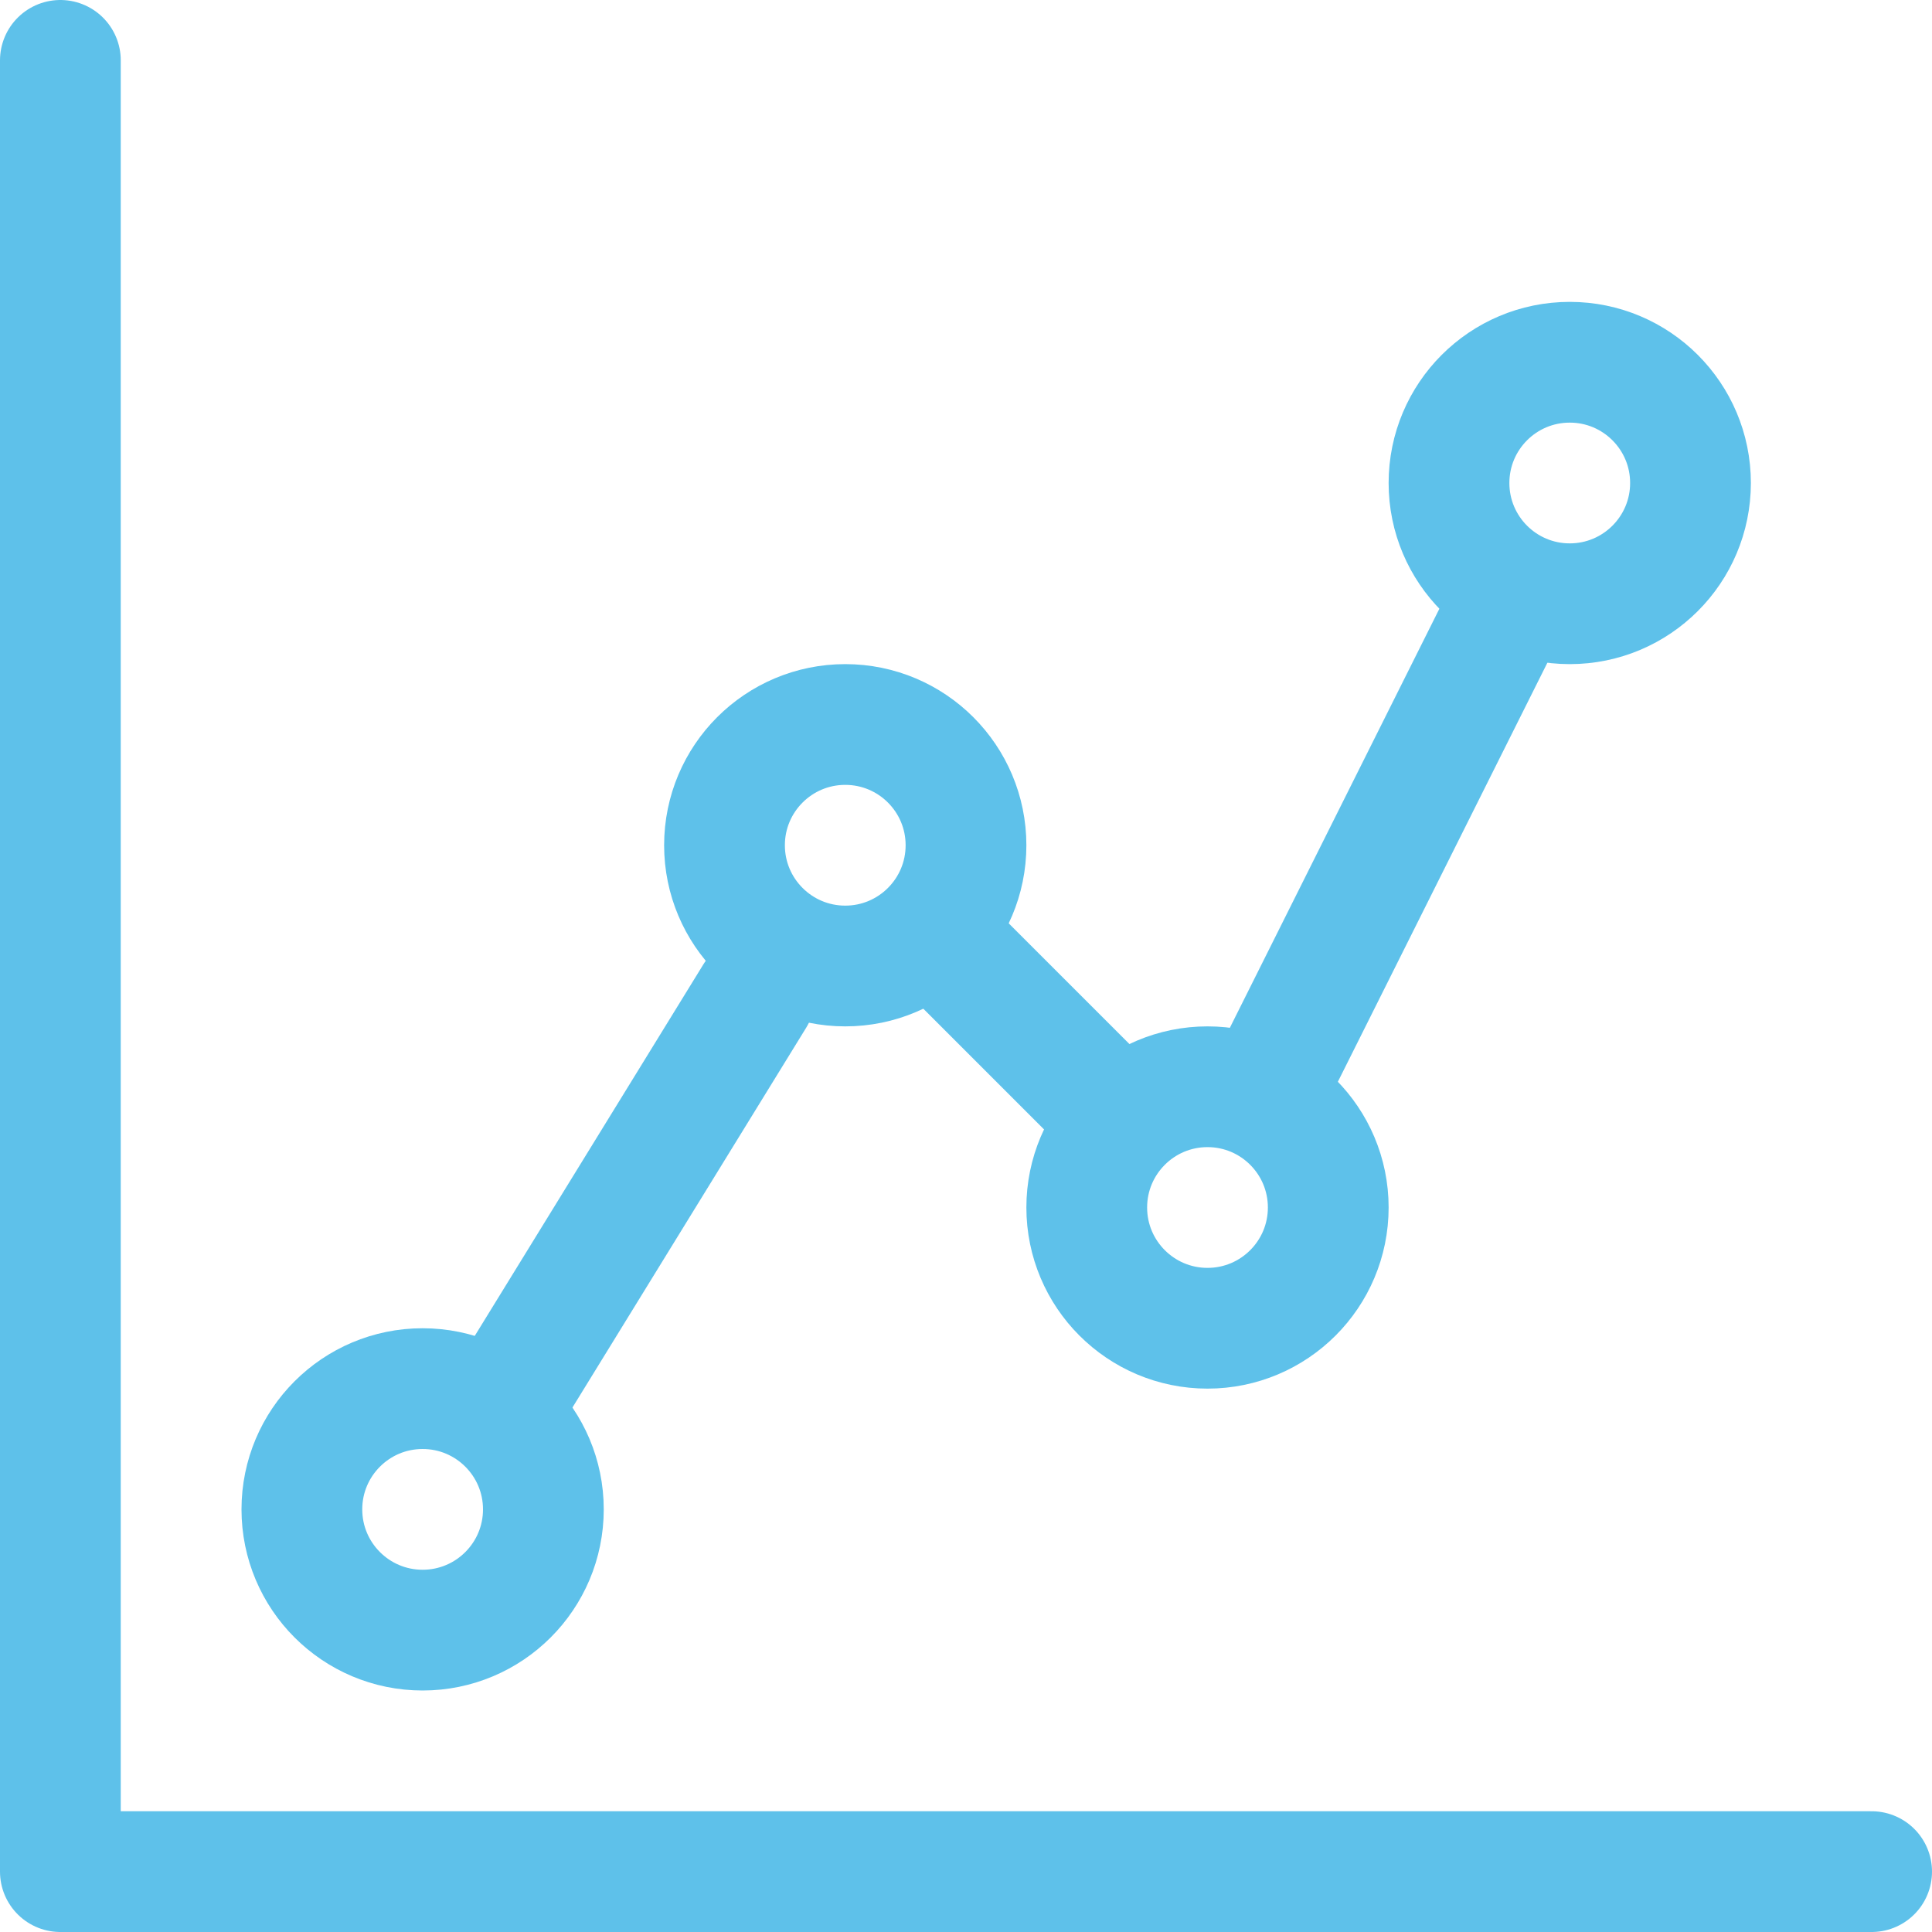 <svg id="icons" xmlns="http://www.w3.org/2000/svg" viewBox="0 0 64 64"><defs><style>.cls-1{fill:none;stroke:#5ec1ea;stroke-linecap:round;stroke-linejoin:round;stroke-width:4px;}</style></defs><title>uip-icons-light-blue</title><g id="growth"><polyline class="cls-1" points="62 62 2 62 2 2"/><circle class="cls-1" cx="14" cy="50" r="4"/><circle class="cls-1" cx="28" cy="28" r="4"/><circle class="cls-1" cx="40" cy="40" r="4"/><circle class="cls-1" cx="52" cy="16" r="4"/><line class="cls-1" x1="42" y1="36" x2="50" y2="20"/><line class="cls-1" x1="31" y1="31" x2="37" y2="37"/><line class="cls-1" x1="17" y1="46" x2="25" y2="33"/></g></svg>